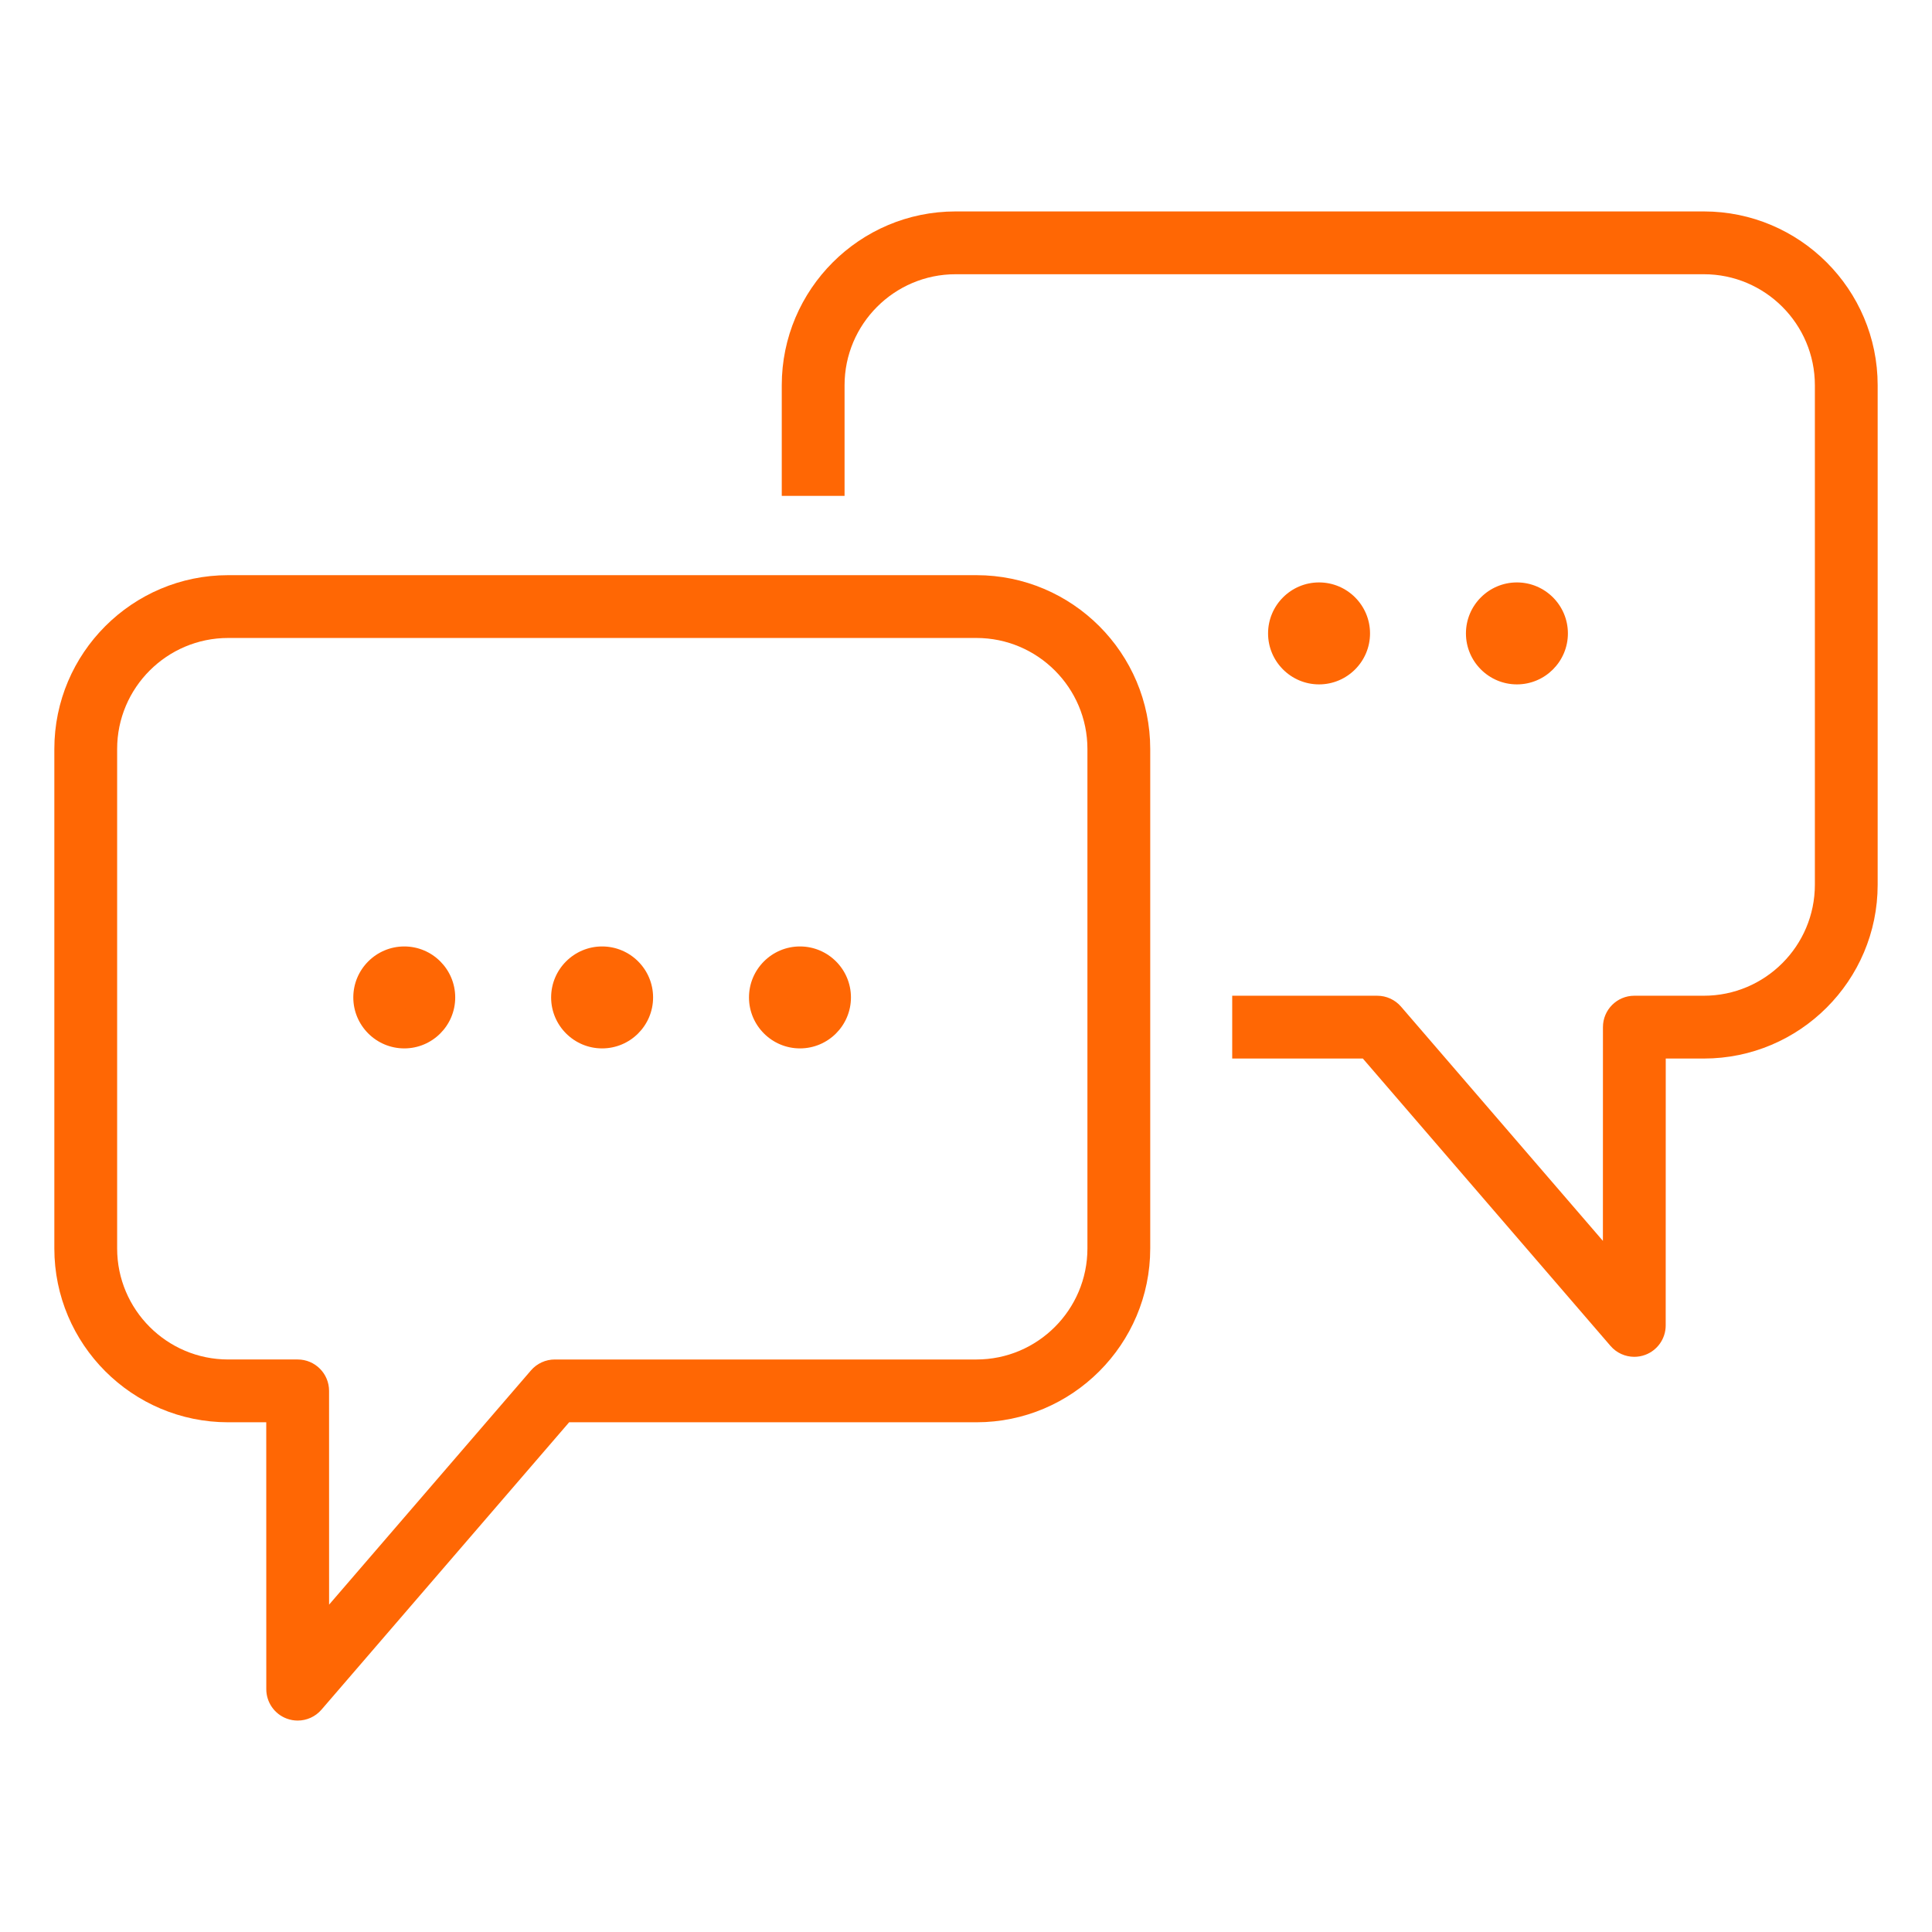 <?xml version="1.0" encoding="utf-8"?>
<!-- Generator: Adobe Illustrator 26.0.3, SVG Export Plug-In . SVG Version: 6.00 Build 0)  -->
<svg version="1.1" id="Laag_1" xmlns="http://www.w3.org/2000/svg" xmlns:xlink="http://www.w3.org/1999/xlink" x="0px" y="0px"
	 viewBox="0 0 160 160" style="enable-background:new 0 0 160 160;" xml:space="preserve">
<style type="text/css">
	.st0{fill:#FF6704;}
</style>
<g>
	<g>
		<g>
			<g>
				<g>
					<path class="st0" d="M35.099,82.602c0,0.898-0.719,1.621-1.617,1.621c-0.894,0-1.621-0.723-1.621-1.621
						c0-0.898,0.727-1.621,1.621-1.621C34.379,80.981,35.099,81.704,35.099,82.602z"/>
					<path class="st0" d="M33.481,86.824c-2.328,0-4.222-1.893-4.222-4.221s1.894-4.222,4.222-4.222
						c2.326,0,4.218,1.894,4.218,4.222S35.807,86.824,33.481,86.824z M33.481,81.623c-0.542,0-0.983,0.439-0.983,0.98
						c0,0.54,0.441,0.979,0.983,0.979c0.54,0,0.979-0.439,0.979-0.979C34.46,82.062,34.021,81.623,33.481,81.623z"/>
				</g>
			</g>
		</g>
		<g>
			<g>
				<g>
					<circle class="st0" cx="49.863" cy="82.602" r="1.621"/>
					<path class="st0" d="M49.864,86.824c-2.328,0-4.222-1.893-4.222-4.221s1.894-4.222,4.222-4.222
						c2.328,0,4.222,1.894,4.222,4.222S52.192,86.824,49.864,86.824z M49.864,81.623c-0.54,0-0.979,0.439-0.979,0.98
						c0,0.54,0.439,0.979,0.979,0.979c0.54,0,0.979-0.439,0.979-0.979C50.842,82.062,50.403,81.623,49.864,81.623z"/>
				</g>
			</g>
		</g>
		<g>
			<g>
				<g>
					<circle class="st0" cx="66.25" cy="82.602" r="1.621"/>
					<path class="st0" d="M66.25,86.824c-2.328,0-4.222-1.893-4.222-4.221s1.894-4.222,4.222-4.222s4.222,1.894,4.222,4.222
						S68.578,86.824,66.25,86.824z M66.25,81.623c-0.54,0-0.979,0.439-0.979,0.98c0,0.54,0.439,0.979,0.979,0.979
						c0.54,0,0.979-0.439,0.979-0.979C67.229,82.062,66.79,81.623,66.25,81.623z"/>
				</g>
			</g>
		</g>
	</g>
	<path class="st0" d="M135.346,112.366c-0.743,0-1.467-0.318-1.971-0.903l-20.509-23.799h-10.82v-5.201h12.012
		c0.757,0,1.476,0.33,1.97,0.903l16.718,19.399l0.003-17.702c0-1.436,1.164-2.601,2.601-2.601h5.756c5.07,0,9.194-4.124,9.194-9.193
		V31.905c0-5.069-4.124-9.194-9.194-9.194H79.137c-5.069,0-9.194,4.124-9.194,9.194v9.161h-5.201v-9.161
		c0-7.938,6.457-14.395,14.395-14.395h61.968c7.938,0,14.395,6.457,14.395,14.395V73.27c0,7.937-6.457,14.394-14.395,14.394h-3.155
		l-0.004,22.101c0,1.087-0.676,2.06-1.695,2.438C135.955,112.313,135.649,112.366,135.346,112.366z"/>
	<path class="st0" d="M24.653,142.49c-0.303,0-0.61-0.053-0.905-0.163c-1.019-0.378-1.695-1.35-1.695-2.438l-0.003-22.102h-3.155
		c-7.938,0-14.395-6.458-14.395-14.397V62.028c0-7.938,6.457-14.395,14.395-14.395h61.968c7.937,0,14.394,6.457,14.394,14.395
		v41.362c0,7.939-6.457,14.397-14.394,14.397H47.134l-20.511,23.8C26.12,142.172,25.395,142.49,24.653,142.49z M18.895,52.834
		c-5.069,0-9.194,4.124-9.194,9.194v41.362c0,5.071,4.124,9.196,9.194,9.196h5.756c1.436,0,2.601,1.164,2.601,2.601l0.002,17.702
		l16.719-19.399c0.494-0.573,1.213-0.903,1.97-0.903h34.92c5.069,0,9.193-4.125,9.193-9.196V62.028c0-5.069-4.124-9.194-9.193-9.194
		H18.895z"/>
	<g>
		<g>
			<g>
				<circle class="st0" cx="109.238" cy="52.455" r="1.621"/>
				<path class="st0" d="M109.238,56.678c-2.328,0-4.222-1.894-4.222-4.222c0-2.328,1.894-4.222,4.222-4.222
					c2.328,0,4.222,1.894,4.222,4.222C113.461,54.783,111.567,56.678,109.238,56.678z M109.238,51.476
					c-0.54,0-0.979,0.439-0.979,0.979c0,0.54,0.439,0.979,0.979,0.979c0.54,0,0.979-0.439,0.979-0.979
					C110.217,51.916,109.778,51.476,109.238,51.476z"/>
			</g>
		</g>
	</g>
	<g>
		<g>
			<g>
				<circle class="st0" cx="125.625" cy="52.455" r="1.621"/>
				<path class="st0" d="M125.625,56.678c-2.328,0-4.222-1.894-4.222-4.222c0-2.328,1.894-4.222,4.222-4.222
					s4.222,1.894,4.222,4.222C129.847,54.783,127.953,56.678,125.625,56.678z M125.625,51.476c-0.54,0-0.979,0.439-0.979,0.979
					c0,0.54,0.439,0.979,0.979,0.979c0.54,0,0.979-0.439,0.979-0.979C126.604,51.916,126.164,51.476,125.625,51.476z"/>
			</g>
		</g>
	</g>
</g>
</svg>
